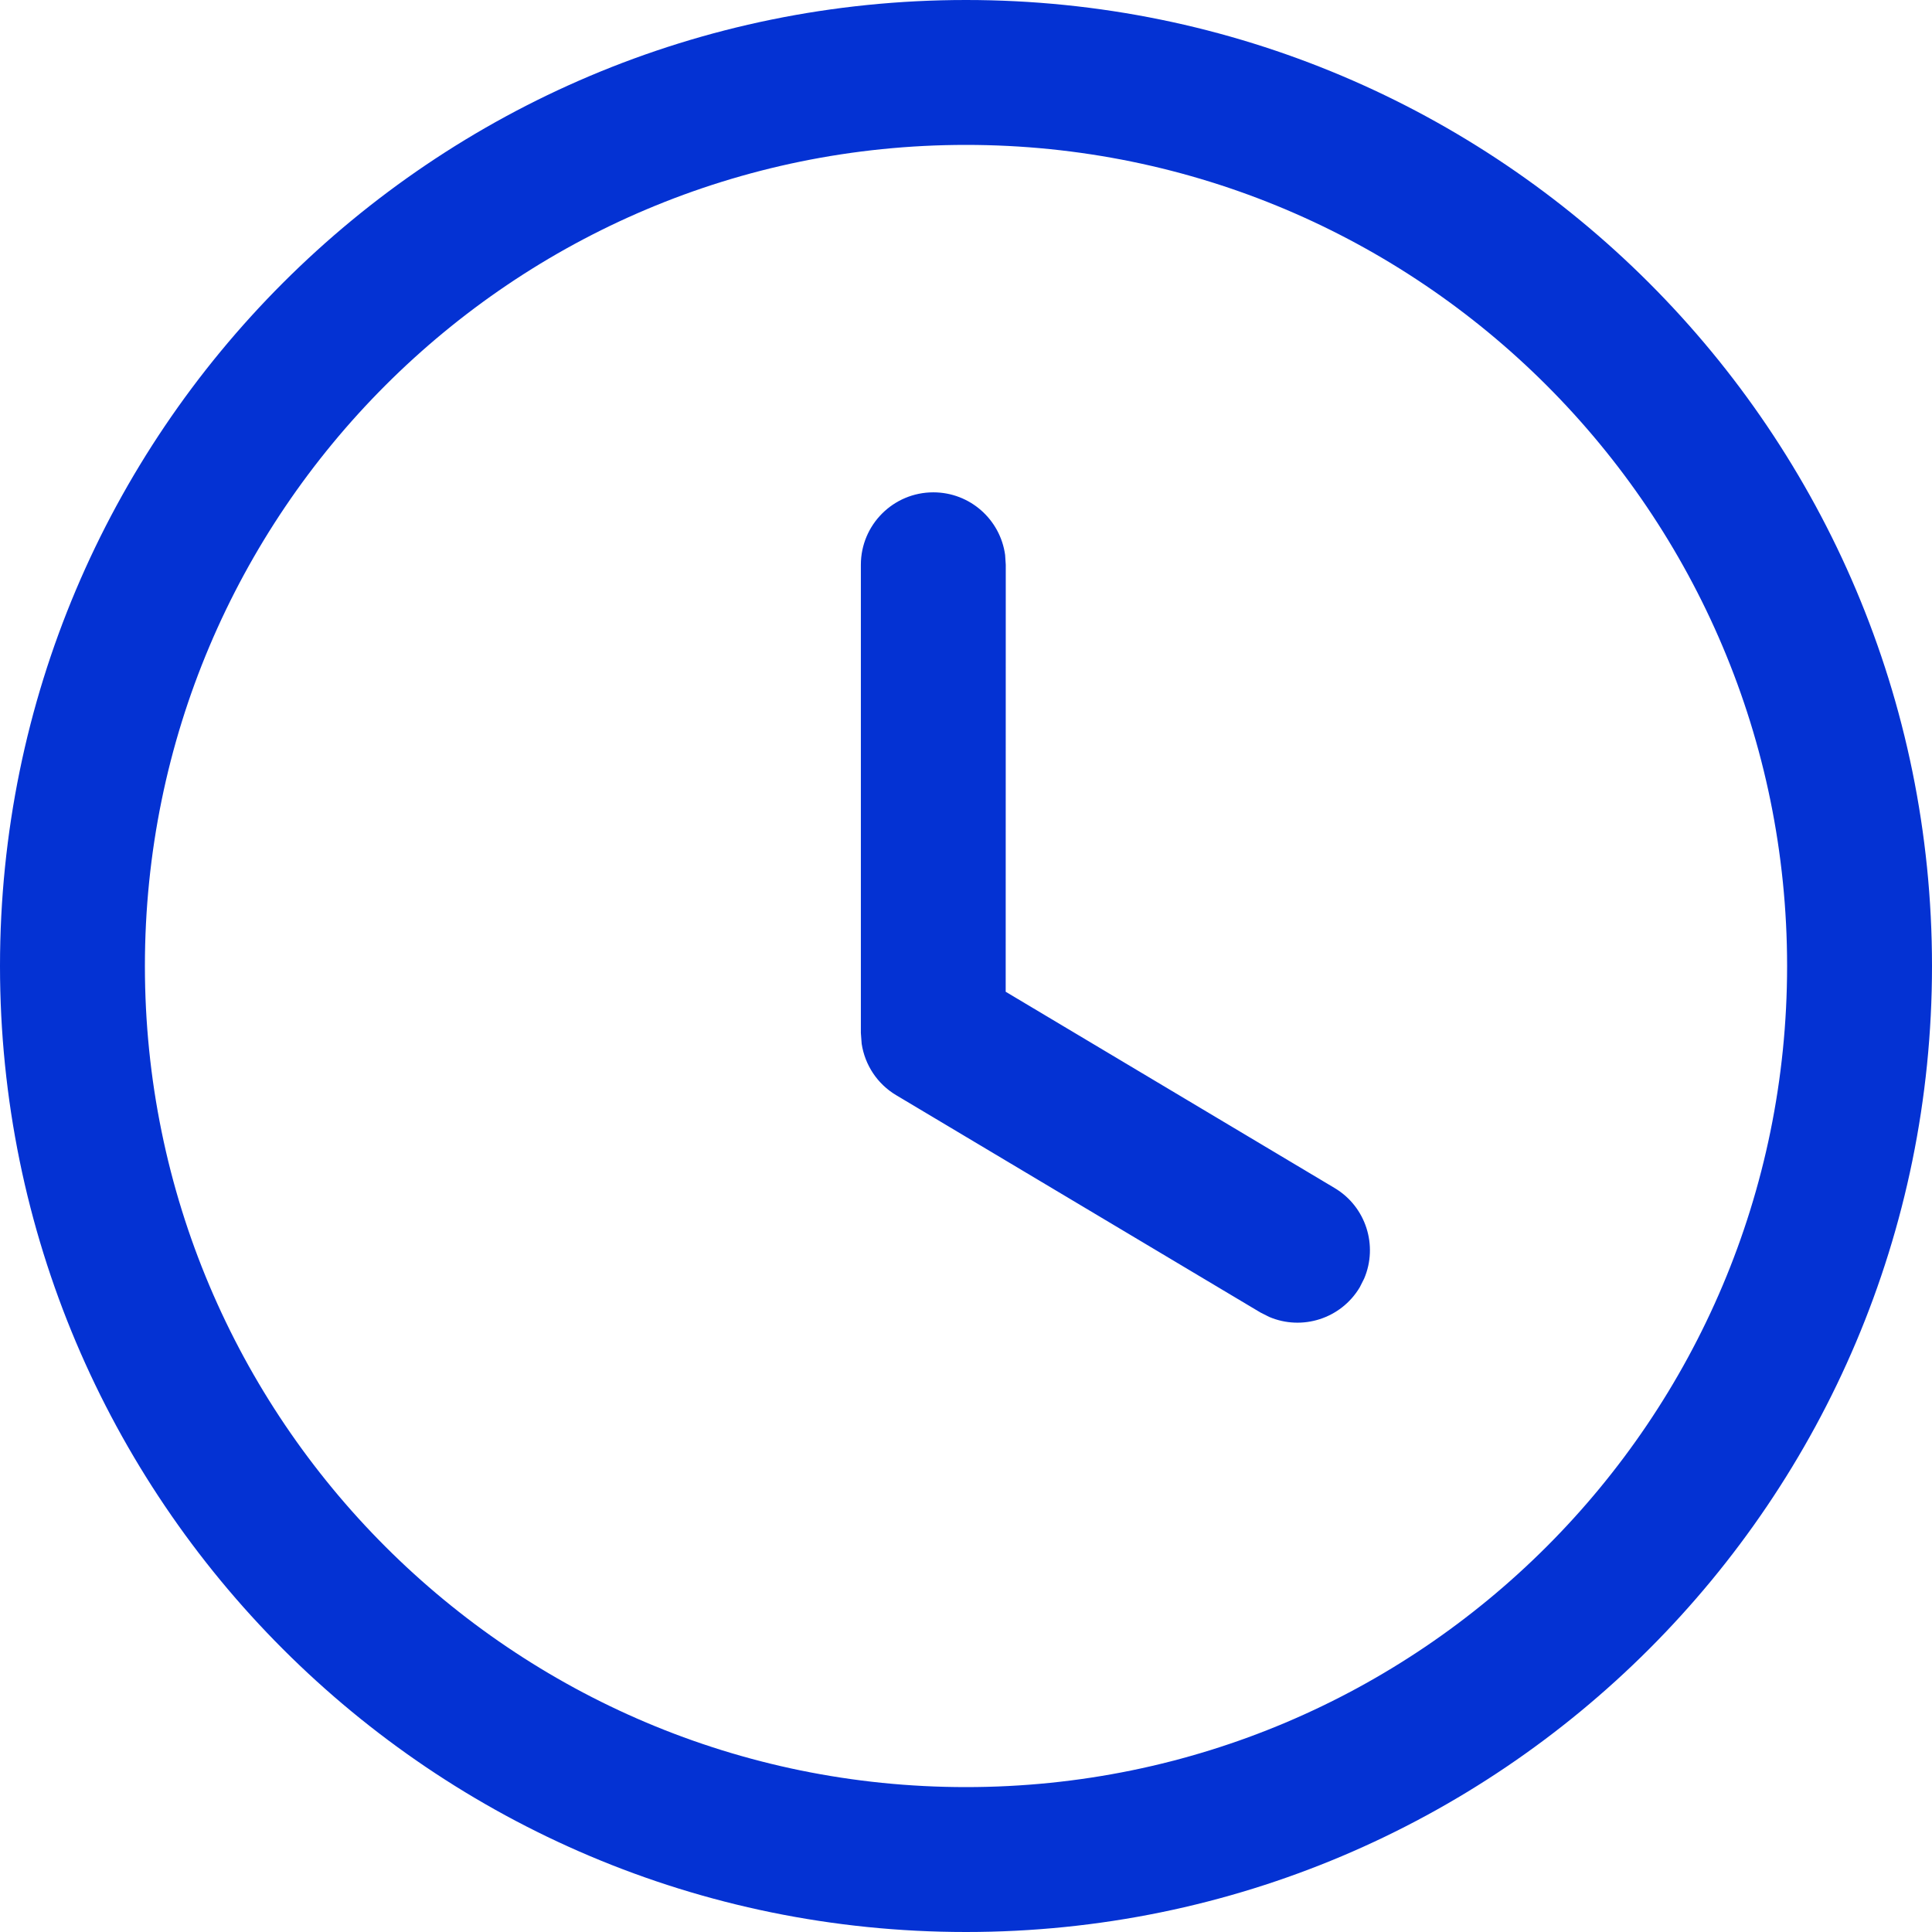 <svg width="24" height="24" viewBox="0 0 24 24" fill="none" xmlns="http://www.w3.org/2000/svg">
<path d="M12 0C18.628 0 24 5.372 24 12C24 18.628 18.628 24 12 24C5.372 24 0 18.628 0 12C0 5.372 5.372 0 12 0ZM12 1.8C6.366 1.8 1.8 6.366 1.8 12C1.8 17.634 6.366 22.2 12 22.2C17.634 22.2 22.2 17.634 22.2 12C22.2 6.366 17.634 1.8 12 1.8ZM11.594 6.116C12.05 6.116 12.426 6.454 12.486 6.894L12.494 7.016L12.493 12.32L16.579 14.758C16.97 14.991 17.12 15.475 16.946 15.883L16.891 15.992C16.657 16.383 16.174 16.533 15.766 16.359L15.657 16.304L11.133 13.605C10.899 13.466 10.744 13.23 10.704 12.966L10.694 12.832V7.016C10.694 6.519 11.097 6.116 11.594 6.116Z" fill="#0432D3"/>
</svg>
